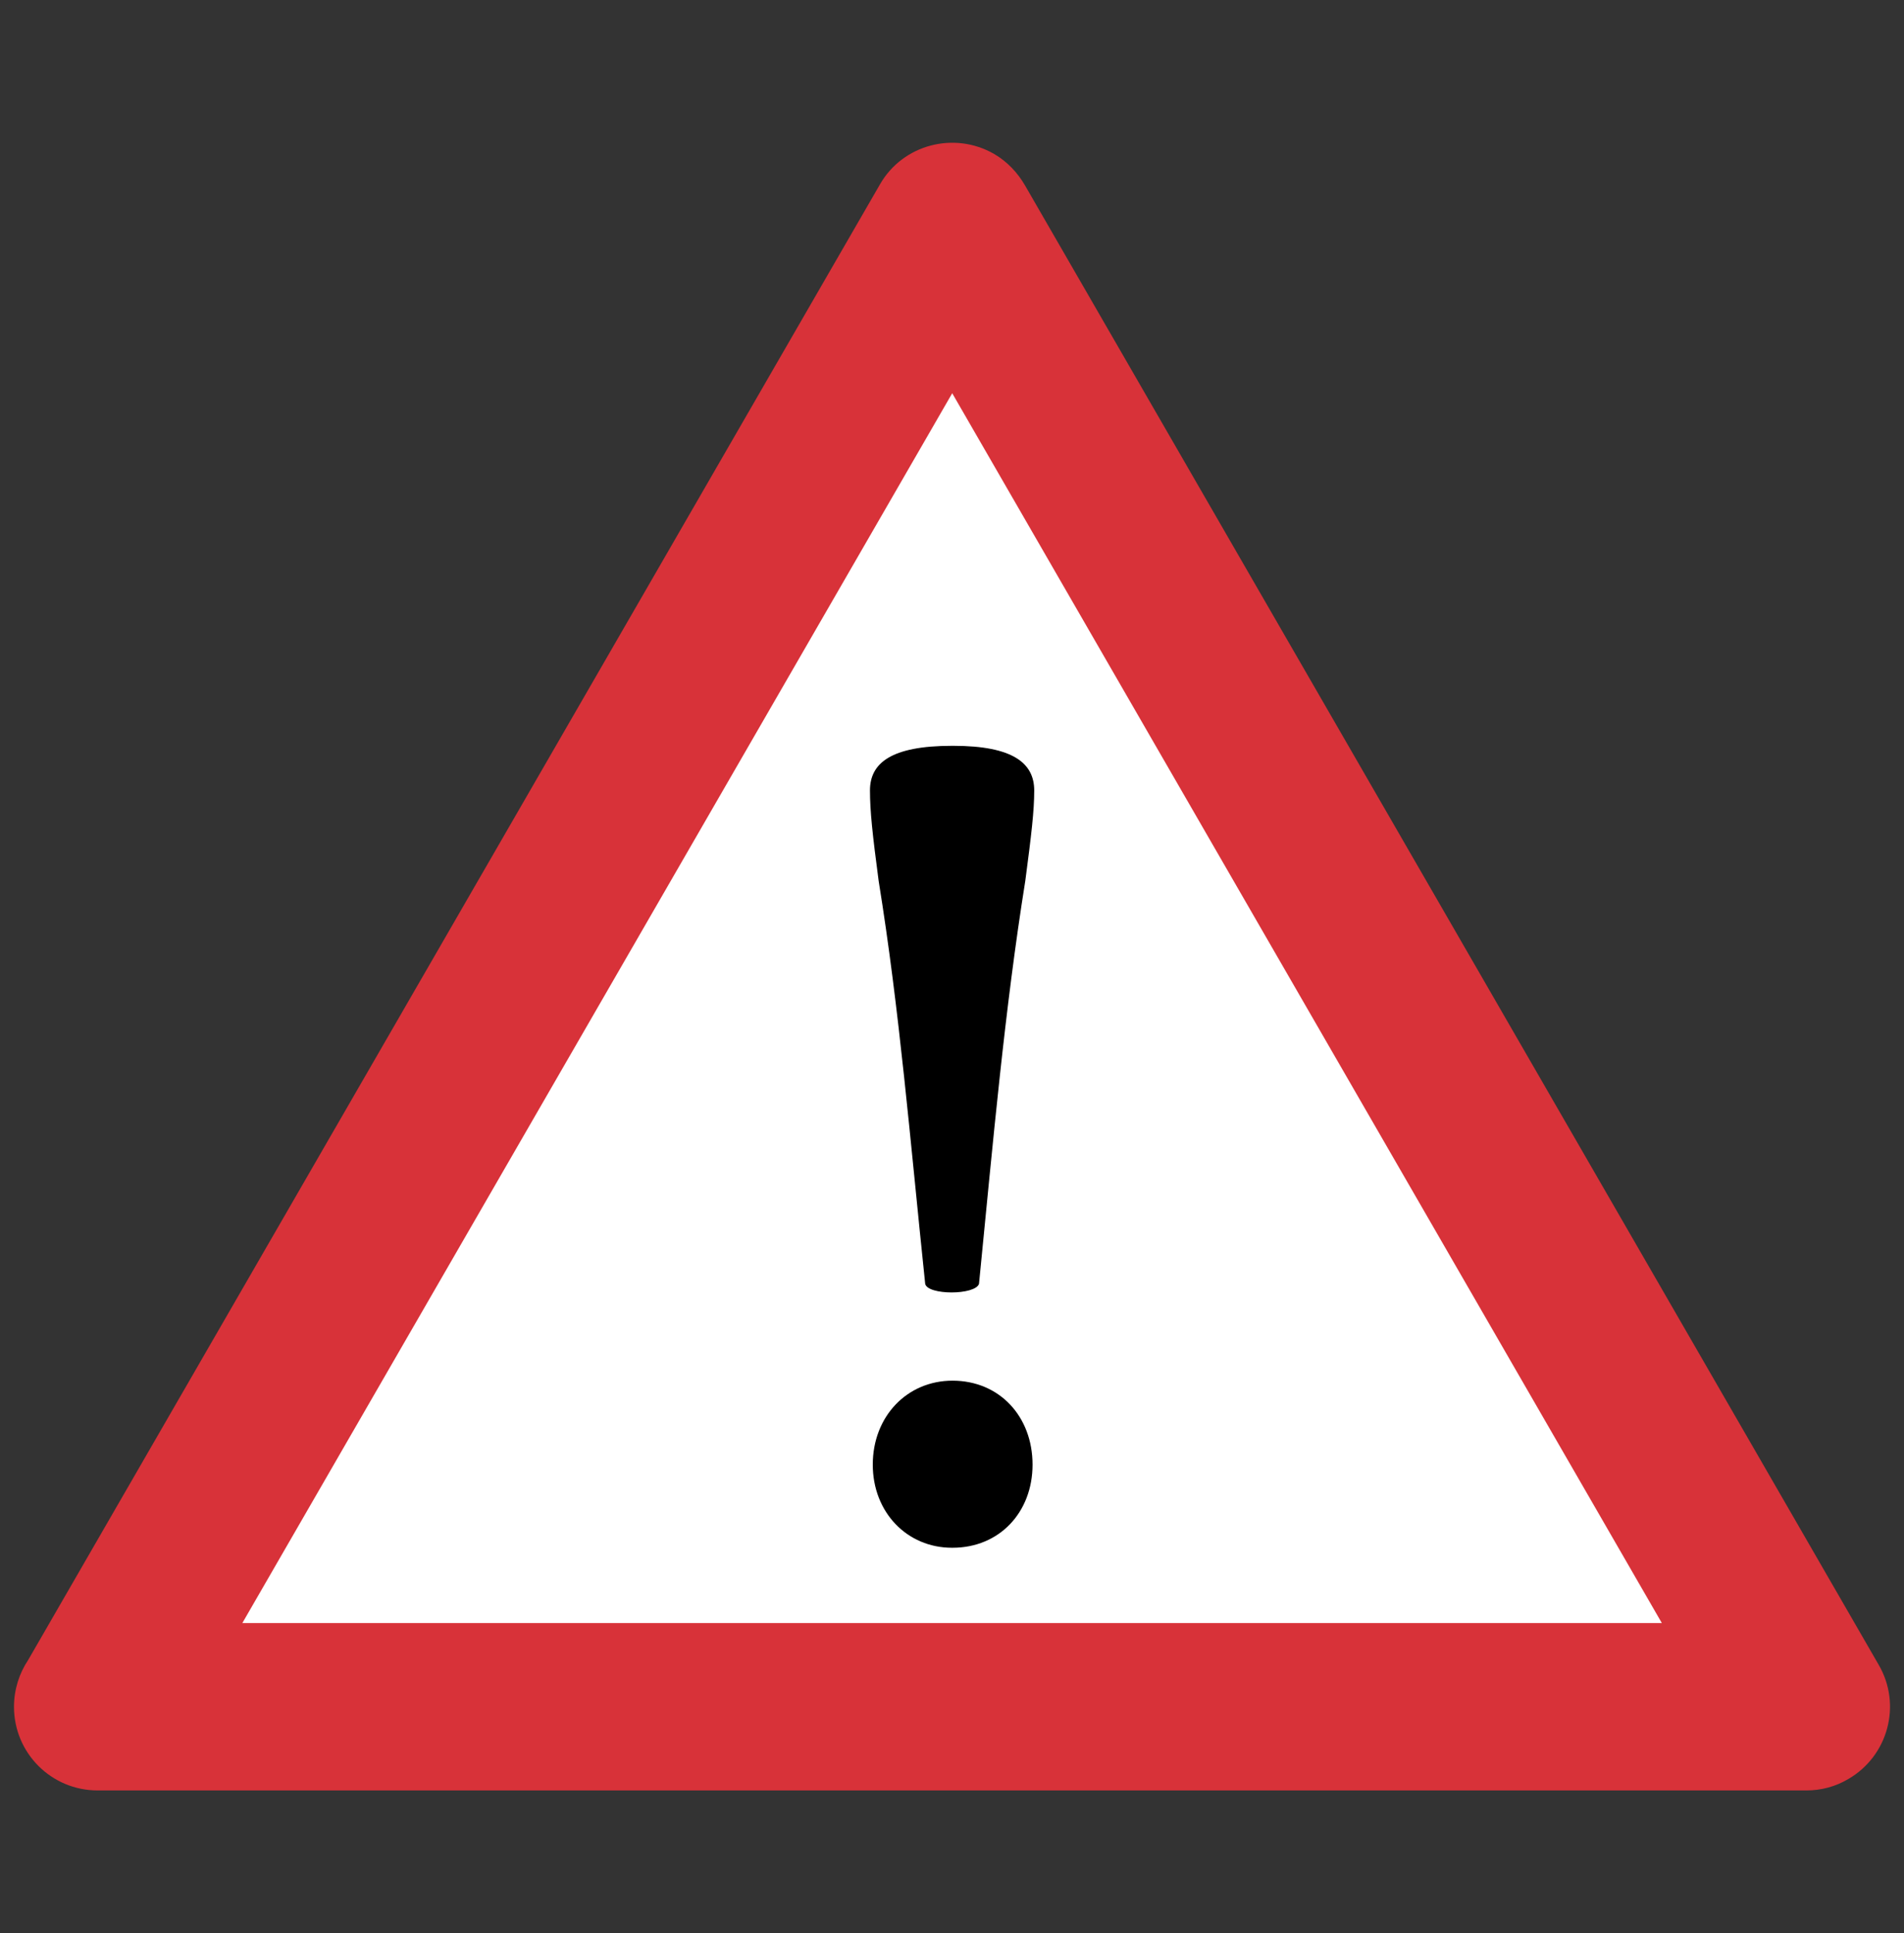 <?xml version="1.0" encoding="utf-8"?>
<!-- Generator: Adobe Illustrator 16.0.3, SVG Export Plug-In . SVG Version: 6.00 Build 0)  -->
<!DOCTYPE svg PUBLIC "-//W3C//DTD SVG 1.1//EN" "http://www.w3.org/Graphics/SVG/1.1/DTD/svg11.dtd">
<svg version="1.1" id="Layer_1" xmlns="http://www.w3.org/2000/svg" xmlns:xlink="http://www.w3.org/1999/xlink" x="0px" y="0px"
	 width="82.205px" height="83.43px" viewBox="0 0 82.205 83.43" enable-background="new 0 0 82.205 83.43" xml:space="preserve">
<rect x="0" y="0" width="82.205" height="83.43" fill="#333333" stroke="none"/>
<g>
	<polygon fill-rule="evenodd" clip-rule="evenodd" fill="#FFFFFF" points="41.101,9.772 77.997,73.67 4.215,73.67 	"/>
	<path fill="#D83239" d="M44.255,8.003l36.86,63.849c0.999,1.722,0.408,3.925-1.313,4.924c-0.565,0.336-1.191,0.493-1.806,0.493l0,0
		H4.215c-1.998,0-3.611-1.613-3.611-3.611c0-0.746,0.229-1.444,0.614-2.022L37.994,7.954c0.987-1.721,3.203-2.299,4.924-1.312
		C43.496,6.979,43.941,7.461,44.255,8.003L44.255,8.003z M71.75,70.046L41.112,16.971L10.463,70.046H71.75z"/>
	<path d="M41.101,32.187c-2.648,0-3.54,0.758-3.54,1.926c0,0.891,0.108,1.89,0.374,3.9c0.902,5.574,1.36,11.183,2.01,17.394
		c0.108,0.494,2.155,0.494,2.323,0c0.614-6.211,1.108-11.82,1.999-17.394c0.265-2.01,0.385-3.01,0.385-3.9
		c0-1.168-0.903-1.926-3.491-1.926H41.101z M41.125,66.796c2.023,0,3.455-1.529,3.455-3.587c0-2.083-1.432-3.624-3.455-3.624
		c-1.962,0-3.443,1.541-3.443,3.624c0,2.058,1.48,3.587,3.419,3.587H41.125z"/>
</g>
</svg>
